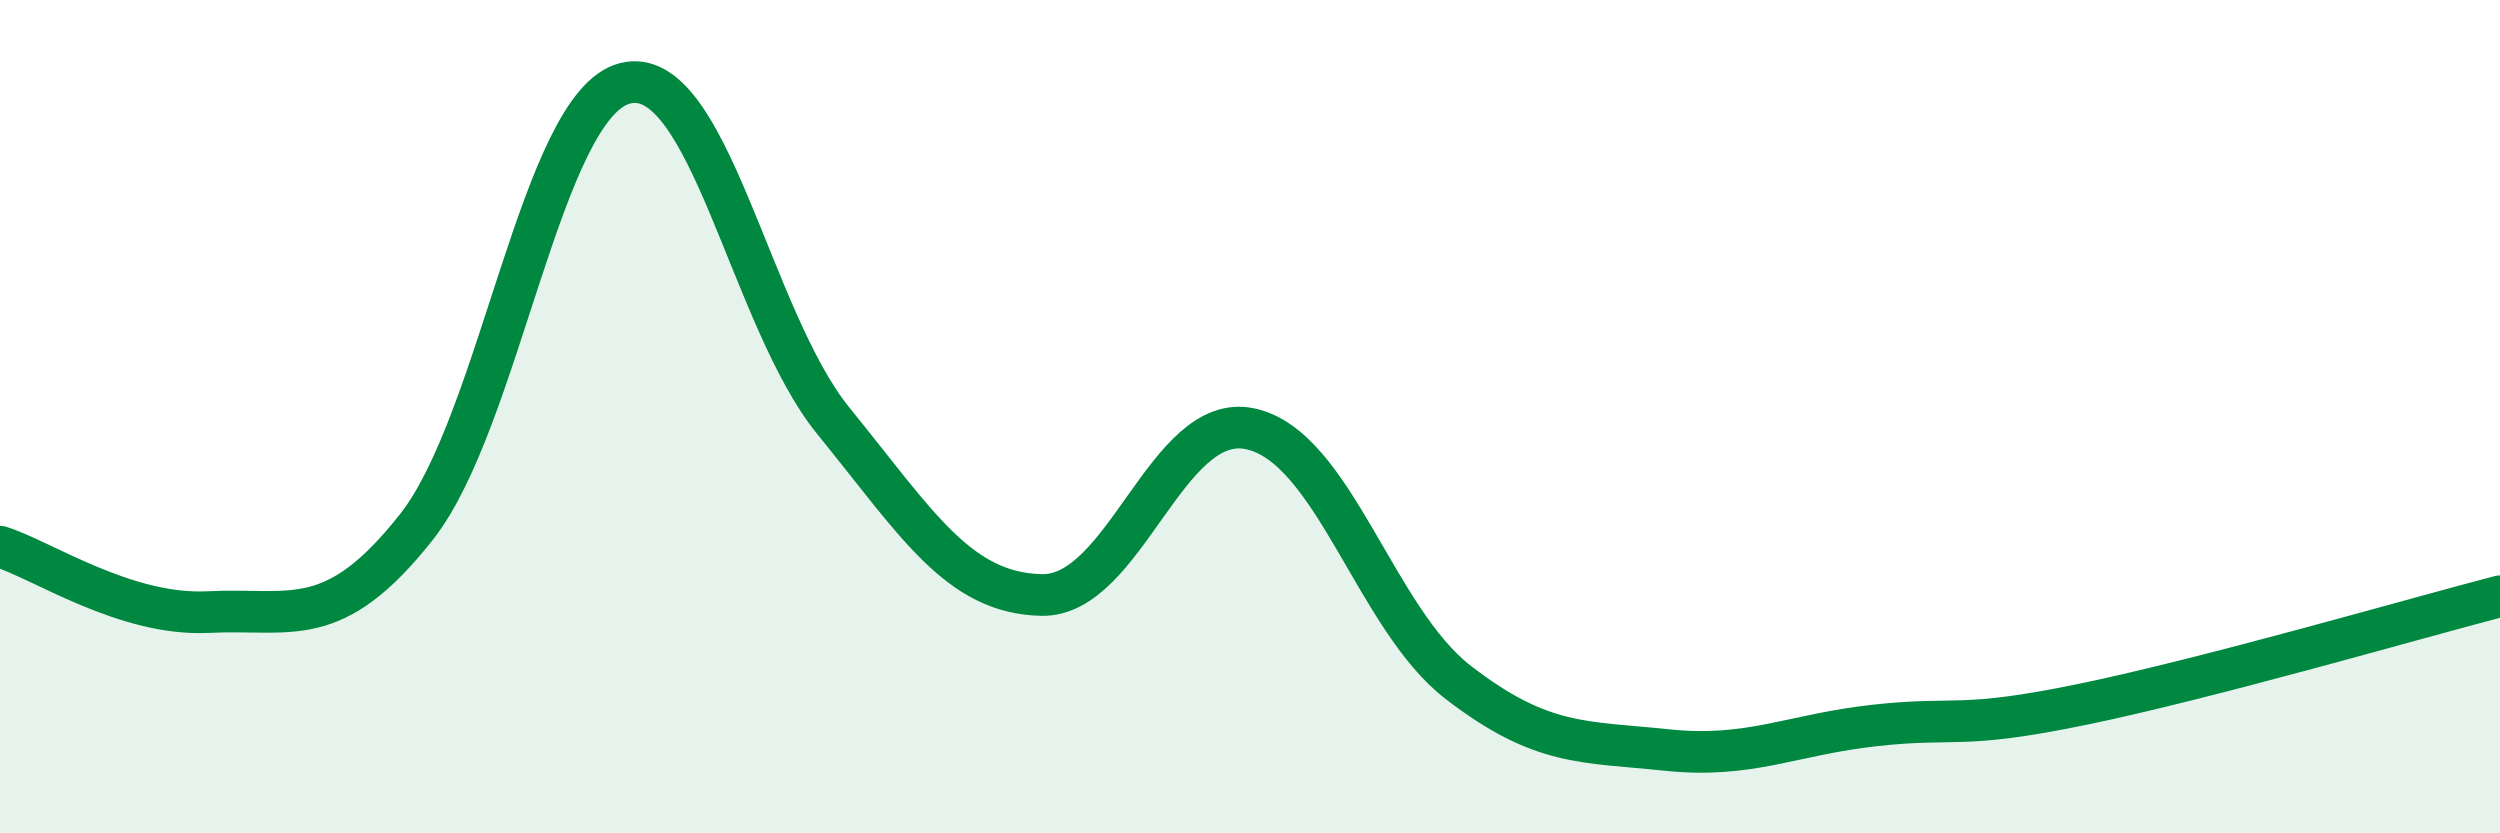 
    <svg width="60" height="20" viewBox="0 0 60 20" xmlns="http://www.w3.org/2000/svg">
      <path
        d="M 0,13.12 C 1,13.43 3,14.79 5,14.69 C 7,14.59 8,15.18 10,12.64 C 12,10.1 13,2.51 15,2 C 17,1.49 18,7.64 20,10.1 C 22,12.56 23,14.24 25,14.28 C 27,14.32 28,9.87 30,10.29 C 32,10.71 33,14.84 35,16.38 C 37,17.92 38,17.79 40,18 C 42,18.21 43,17.63 45,17.41 C 47,17.19 47,17.52 50,16.9 C 53,16.28 58,14.83 60,14.31L60 20L0 20Z"
        fill="#008740"
        opacity="0.1"
        stroke-linecap="round"
        stroke-linejoin="round"
      />
      <path
        d="M 0,13.12 C 1,13.43 3,14.79 5,14.69 C 7,14.59 8,15.18 10,12.64 C 12,10.1 13,2.51 15,2 C 17,1.49 18,7.64 20,10.1 C 22,12.56 23,14.24 25,14.28 C 27,14.32 28,9.87 30,10.29 C 32,10.71 33,14.84 35,16.38 C 37,17.92 38,17.79 40,18 C 42,18.21 43,17.63 45,17.41 C 47,17.19 47,17.52 50,16.9 C 53,16.28 58,14.83 60,14.31"
        stroke="#008740"
        stroke-width="1"
        fill="none"
        stroke-linecap="round"
        stroke-linejoin="round"
      />
    </svg>
  